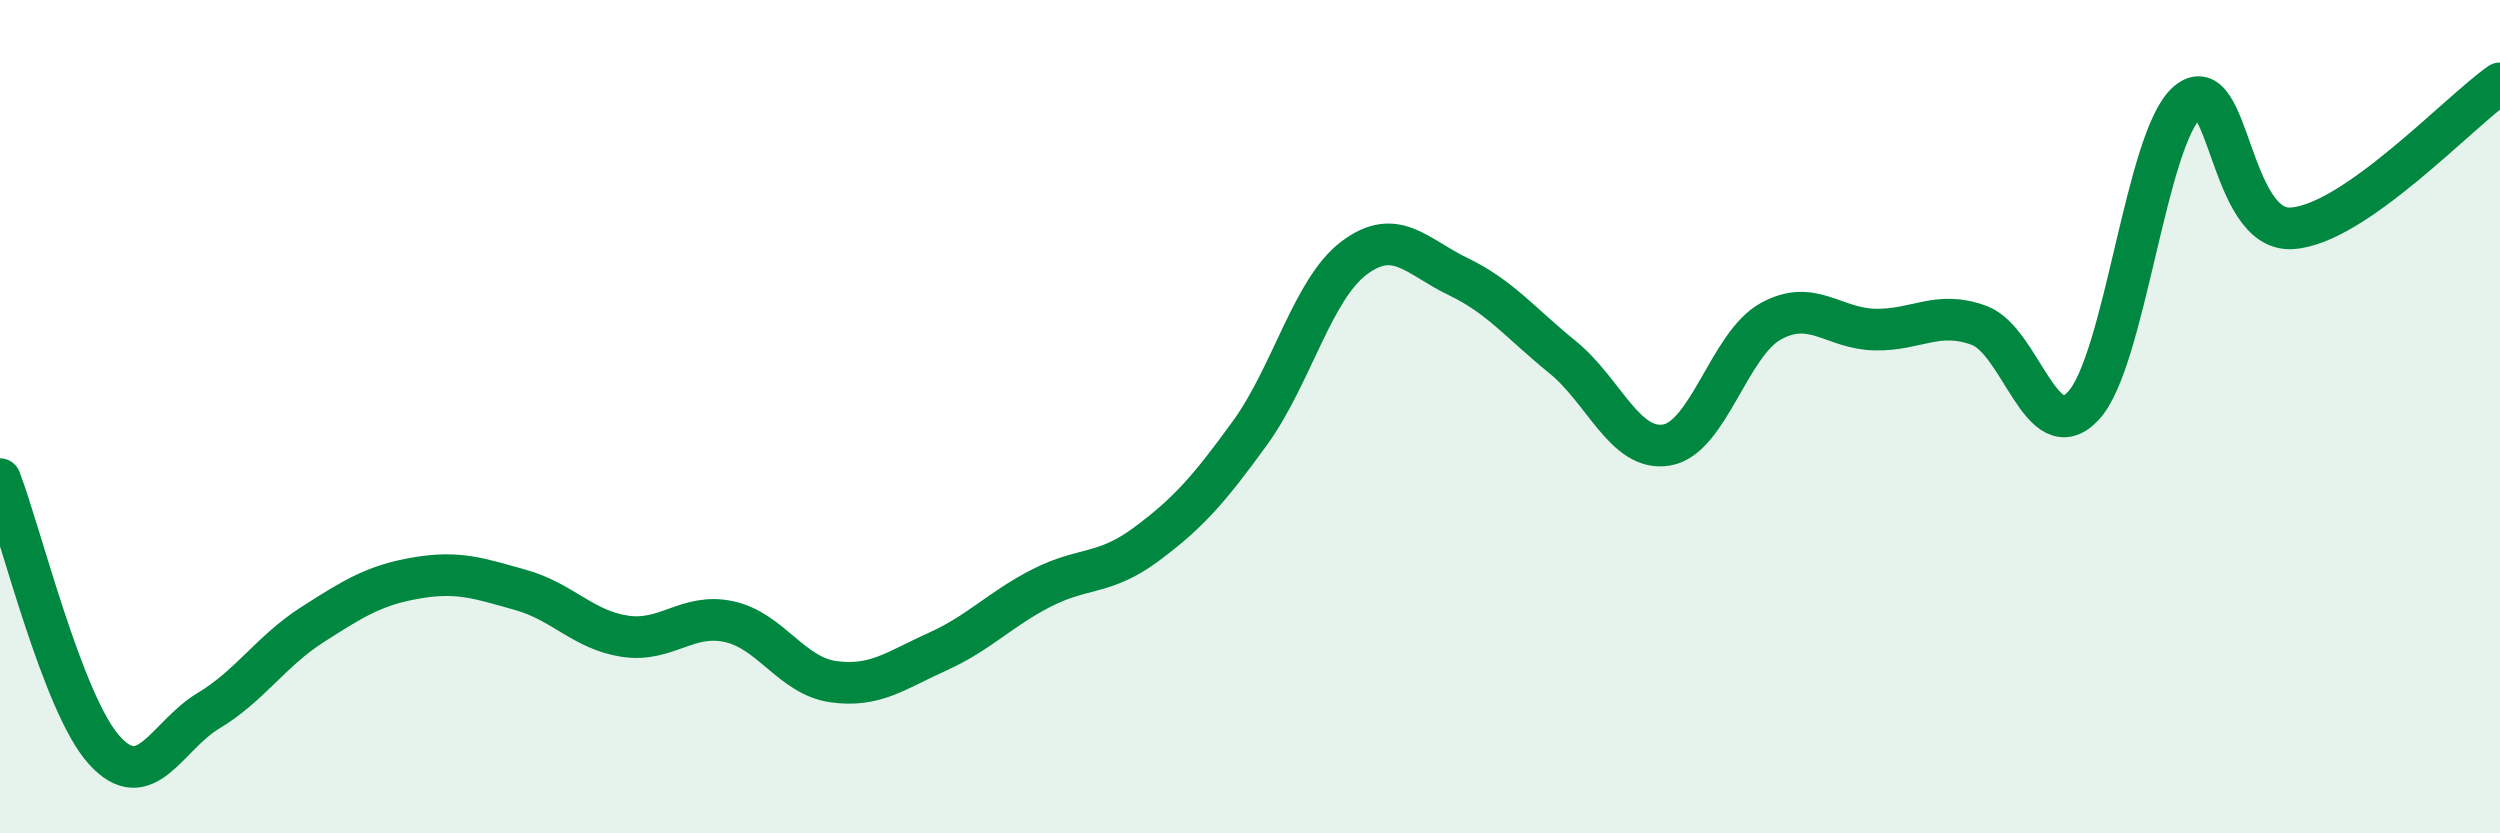 
    <svg width="60" height="20" viewBox="0 0 60 20" xmlns="http://www.w3.org/2000/svg">
      <path
        d="M 0,11.5 C 0.5,12.8 1.5,16.89 2.5,18 C 3.5,19.11 4,17.66 5,17.06 C 6,16.46 6.5,15.63 7.5,14.99 C 8.5,14.35 9,14.04 10,13.87 C 11,13.7 11.5,13.88 12.5,14.16 C 13.5,14.44 14,15.12 15,15.27 C 16,15.42 16.5,14.7 17.5,14.92 C 18.5,15.14 19,16.22 20,16.36 C 21,16.5 21.5,16.09 22.5,15.64 C 23.5,15.19 24,14.62 25,14.11 C 26,13.6 26.5,13.81 27.5,13.07 C 28.5,12.33 29,11.77 30,10.39 C 31,9.01 31.5,6.94 32.5,6.19 C 33.5,5.44 34,6.16 35,6.64 C 36,7.12 36.5,7.76 37.5,8.57 C 38.5,9.38 39,10.85 40,10.68 C 41,10.51 41.5,8.26 42.5,7.71 C 43.5,7.16 44,7.89 45,7.91 C 46,7.93 46.5,7.44 47.5,7.81 C 48.5,8.18 49,10.81 50,9.74 C 51,8.67 51.5,3.3 52.5,2.45 C 53.5,1.6 53.5,5.57 55,5.48 C 56.5,5.39 59,2.7 60,2L60 20L0 20Z"
        fill="#008740"
        opacity="0.1"
        stroke-linecap="round"
        stroke-linejoin="round"
      />
      <path
        d="M 0,11.5 C 0.5,12.8 1.5,16.89 2.5,18 C 3.5,19.11 4,17.66 5,17.06 C 6,16.46 6.5,15.63 7.5,14.99 C 8.5,14.35 9,14.04 10,13.87 C 11,13.7 11.5,13.88 12.5,14.16 C 13.5,14.44 14,15.12 15,15.27 C 16,15.42 16.5,14.7 17.5,14.92 C 18.5,15.14 19,16.22 20,16.36 C 21,16.5 21.5,16.09 22.5,15.64 C 23.5,15.19 24,14.62 25,14.11 C 26,13.6 26.5,13.81 27.5,13.07 C 28.5,12.33 29,11.77 30,10.39 C 31,9.01 31.5,6.94 32.5,6.19 C 33.5,5.44 34,6.16 35,6.64 C 36,7.12 36.5,7.76 37.5,8.57 C 38.5,9.38 39,10.85 40,10.68 C 41,10.51 41.5,8.26 42.5,7.71 C 43.5,7.16 44,7.89 45,7.91 C 46,7.93 46.5,7.44 47.5,7.81 C 48.5,8.18 49,10.81 50,9.74 C 51,8.67 51.5,3.3 52.5,2.45 C 53.5,1.6 53.5,5.57 55,5.48 C 56.5,5.39 59,2.7 60,2"
        stroke="#008740"
        stroke-width="1"
        fill="none"
        stroke-linecap="round"
        stroke-linejoin="round"
      />
    </svg>
  